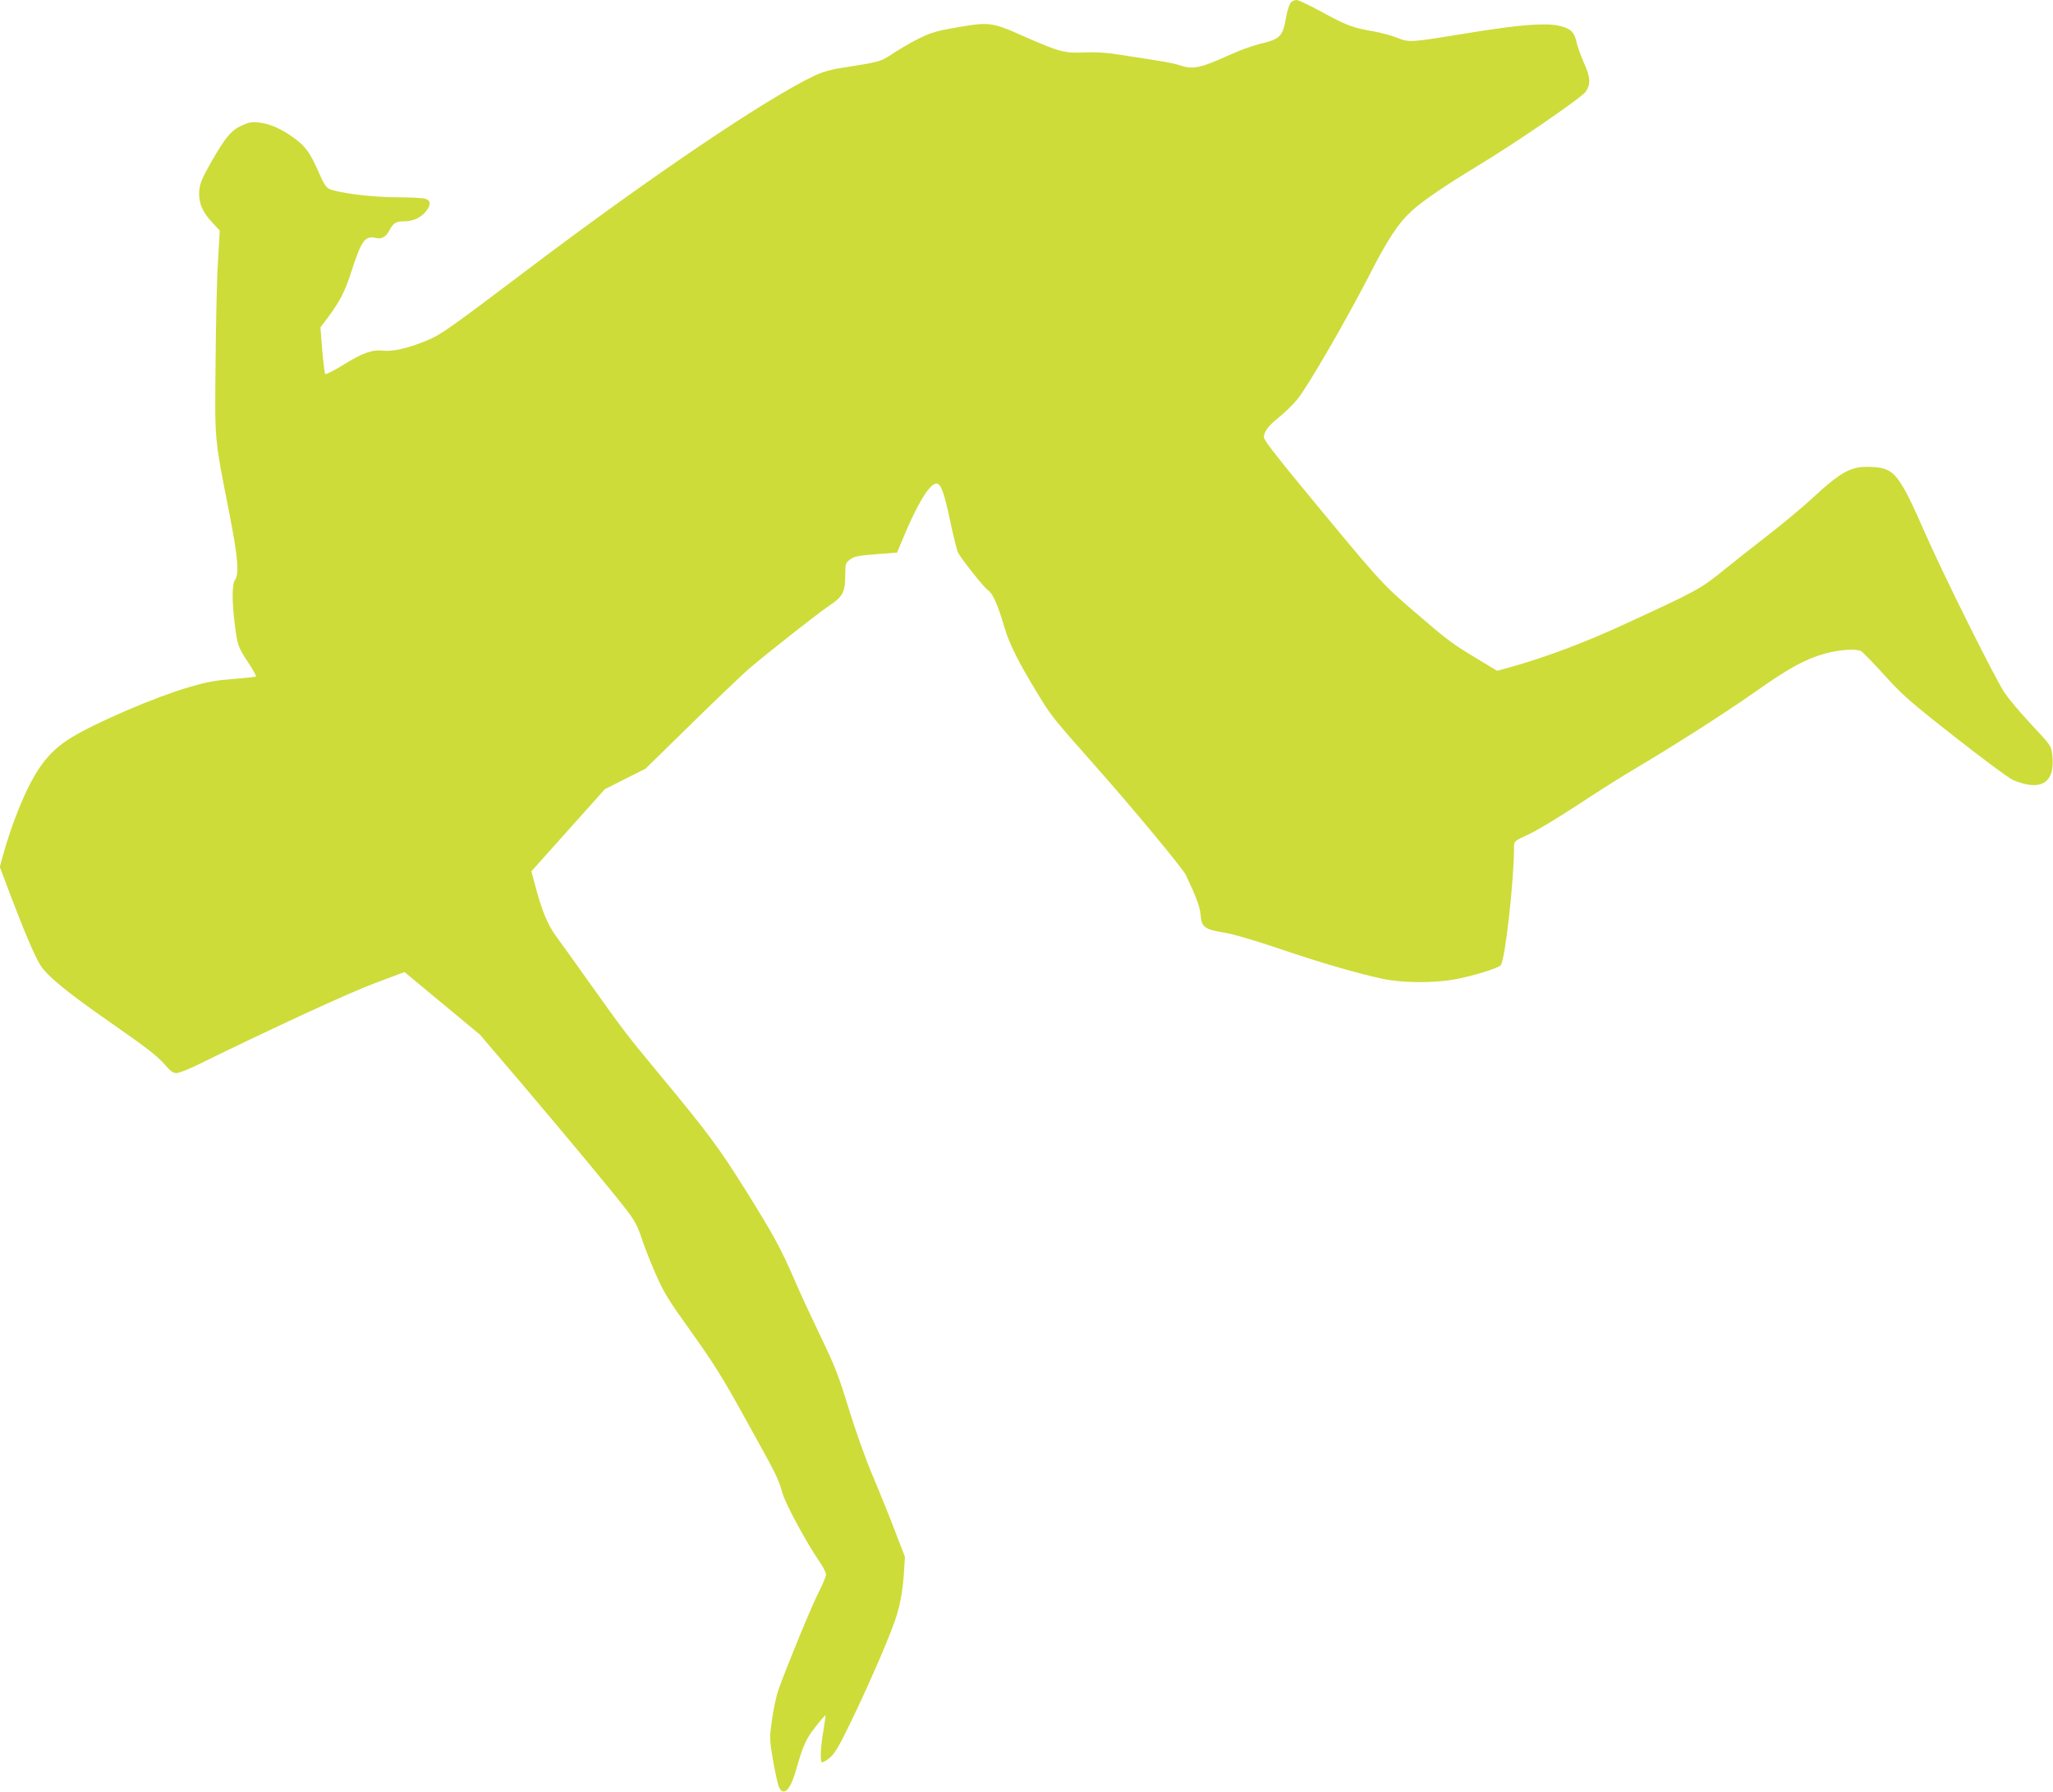 <?xml version="1.0" standalone="no"?>
<!DOCTYPE svg PUBLIC "-//W3C//DTD SVG 20010904//EN"
 "http://www.w3.org/TR/2001/REC-SVG-20010904/DTD/svg10.dtd">
<svg version="1.0" xmlns="http://www.w3.org/2000/svg"
 width="1280pt" height="1117pt" viewBox="0 0 1280 1117"
 preserveAspectRatio="xMidYMid meet">
<g transform="translate(0,1117) scale(0.1,-0.1)"
fill="#cddc39" stroke="none">
<path d="M8047 11153 c-8 -10 -21 -49 -28 -88 -21 -123 -36 -139 -169 -170
-41 -10 -124 -40 -185 -68 -184 -83 -229 -92 -311 -63 -22 7 -88 21 -149 30
-60 10 -162 25 -225 35 -80 13 -146 17 -216 14 -126 -6 -160 3 -386 103 -196
87 -211 89 -428 50 -113 -19 -149 -31 -225 -68 -49 -25 -121 -67 -160 -93 -74
-50 -76 -50 -322 -89 -57 -8 -118 -26 -157 -44 -300 -140 -1037 -638 -1801
-1216 -482 -364 -538 -404 -622 -438 -117 -49 -215 -71 -275 -64 -68 7 -128
-14 -248 -89 -57 -35 -108 -61 -112 -57 -4 4 -12 71 -19 149 l-11 142 51 68
c69 93 104 160 141 278 64 198 86 228 155 211 33 -8 61 7 80 43 25 49 43 61
91 61 58 0 103 20 137 59 34 41 35 69 1 81 -14 6 -94 10 -178 10 -155 0 -370
27 -425 53 -18 9 -36 38 -62 99 -54 123 -81 162 -152 215 -78 58 -152 91 -221
99 -45 5 -63 2 -108 -18 -68 -31 -104 -76 -194 -233 -56 -100 -68 -129 -72
-176 -5 -71 19 -130 82 -197 l46 -49 -11 -194 c-7 -107 -13 -392 -15 -634 -5
-497 -8 -456 87 -941 52 -265 61 -374 34 -410 -19 -25 -19 -134 -1 -279 17
-130 19 -137 86 -239 28 -43 49 -80 46 -83 -3 -3 -56 -9 -118 -14 -132 -10
-181 -18 -303 -54 -205 -60 -570 -216 -728 -312 -147 -89 -230 -201 -329 -443
-37 -90 -76 -205 -103 -305 l-16 -60 64 -170 c93 -244 150 -378 188 -441 40
-66 168 -171 424 -349 244 -170 311 -222 357 -277 30 -35 48 -48 68 -48 15 0
74 23 131 51 479 235 951 452 1107 510 l184 69 235 -195 235 -195 262 -307
c295 -348 562 -669 654 -788 48 -63 67 -99 91 -170 16 -49 55 -151 88 -225 52
-119 79 -163 224 -365 137 -192 194 -282 339 -545 198 -357 201 -364 228 -457
19 -69 153 -316 231 -428 22 -32 41 -68 41 -81 0 -12 -21 -62 -46 -111 -41
-79 -188 -435 -249 -603 -13 -36 -32 -120 -41 -186 -17 -119 -17 -123 5 -255
13 -73 29 -148 36 -166 28 -67 72 -26 108 102 46 158 61 192 121 269 33 42 61
74 63 73 1 -2 -4 -41 -12 -88 -19 -107 -23 -201 -10 -205 6 -2 28 10 49 28 31
26 57 70 133 227 100 207 222 485 267 611 35 95 53 188 62 315 l6 100 -60 155
c-32 85 -95 241 -139 345 -47 111 -110 288 -152 425 -62 203 -86 265 -178 455
-58 121 -130 276 -159 345 -85 196 -129 277 -304 558 -168 268 -233 356 -545
732 -196 237 -211 256 -417 545 -90 127 -189 265 -220 307 -57 79 -90 161
-136 335 l-19 71 229 256 229 256 127 64 127 64 295 289 c162 158 320 309 351
335 145 122 441 354 502 394 82 55 97 83 97 188 0 68 2 76 26 95 30 23 48 27
193 38 l104 8 42 100 c57 139 122 261 161 302 60 64 78 34 134 -232 18 -82 37
-159 43 -170 21 -40 161 -217 185 -233 31 -20 61 -86 103 -228 34 -114 84
-214 215 -429 78 -129 91 -144 350 -437 227 -255 548 -642 567 -682 61 -127
88 -199 92 -245 6 -82 23 -95 152 -116 52 -8 190 -49 338 -99 256 -87 475
-151 644 -188 121 -26 314 -28 450 -4 109 20 274 70 288 89 28 36 83 533 83
743 0 29 5 33 90 72 49 22 188 106 308 185 121 80 286 184 368 232 238 141
545 337 736 471 210 148 311 204 432 238 86 25 190 33 228 18 9 -4 74 -71 145
-149 115 -127 159 -166 442 -388 173 -136 335 -256 360 -267 178 -76 268 -17
246 159 -6 53 -10 58 -128 184 -67 72 -144 162 -170 202 -59 88 -385 743 -496
997 -157 358 -190 400 -318 408 -140 9 -192 -17 -398 -207 -60 -55 -180 -154
-265 -220 -85 -66 -211 -165 -280 -221 -138 -112 -161 -124 -610 -331 -253
-116 -478 -201 -695 -263 l-101 -28 -119 72 c-163 98 -186 115 -402 301 -203
175 -209 182 -716 797 -141 171 -217 270 -217 285 1 37 25 70 97 128 37 30 88
80 113 111 64 79 303 492 440 758 121 238 187 338 275 418 64 59 213 160 395
270 237 142 663 434 687 471 32 47 29 91 -12 180 -19 43 -39 100 -46 129 -13
63 -39 87 -116 103 -86 17 -254 3 -553 -46 -373 -61 -372 -61 -450 -30 -36 14
-105 33 -155 41 -124 22 -159 35 -315 120 -75 41 -145 74 -156 74 -12 0 -28
-8 -37 -17z"/>
</g>
</svg>
